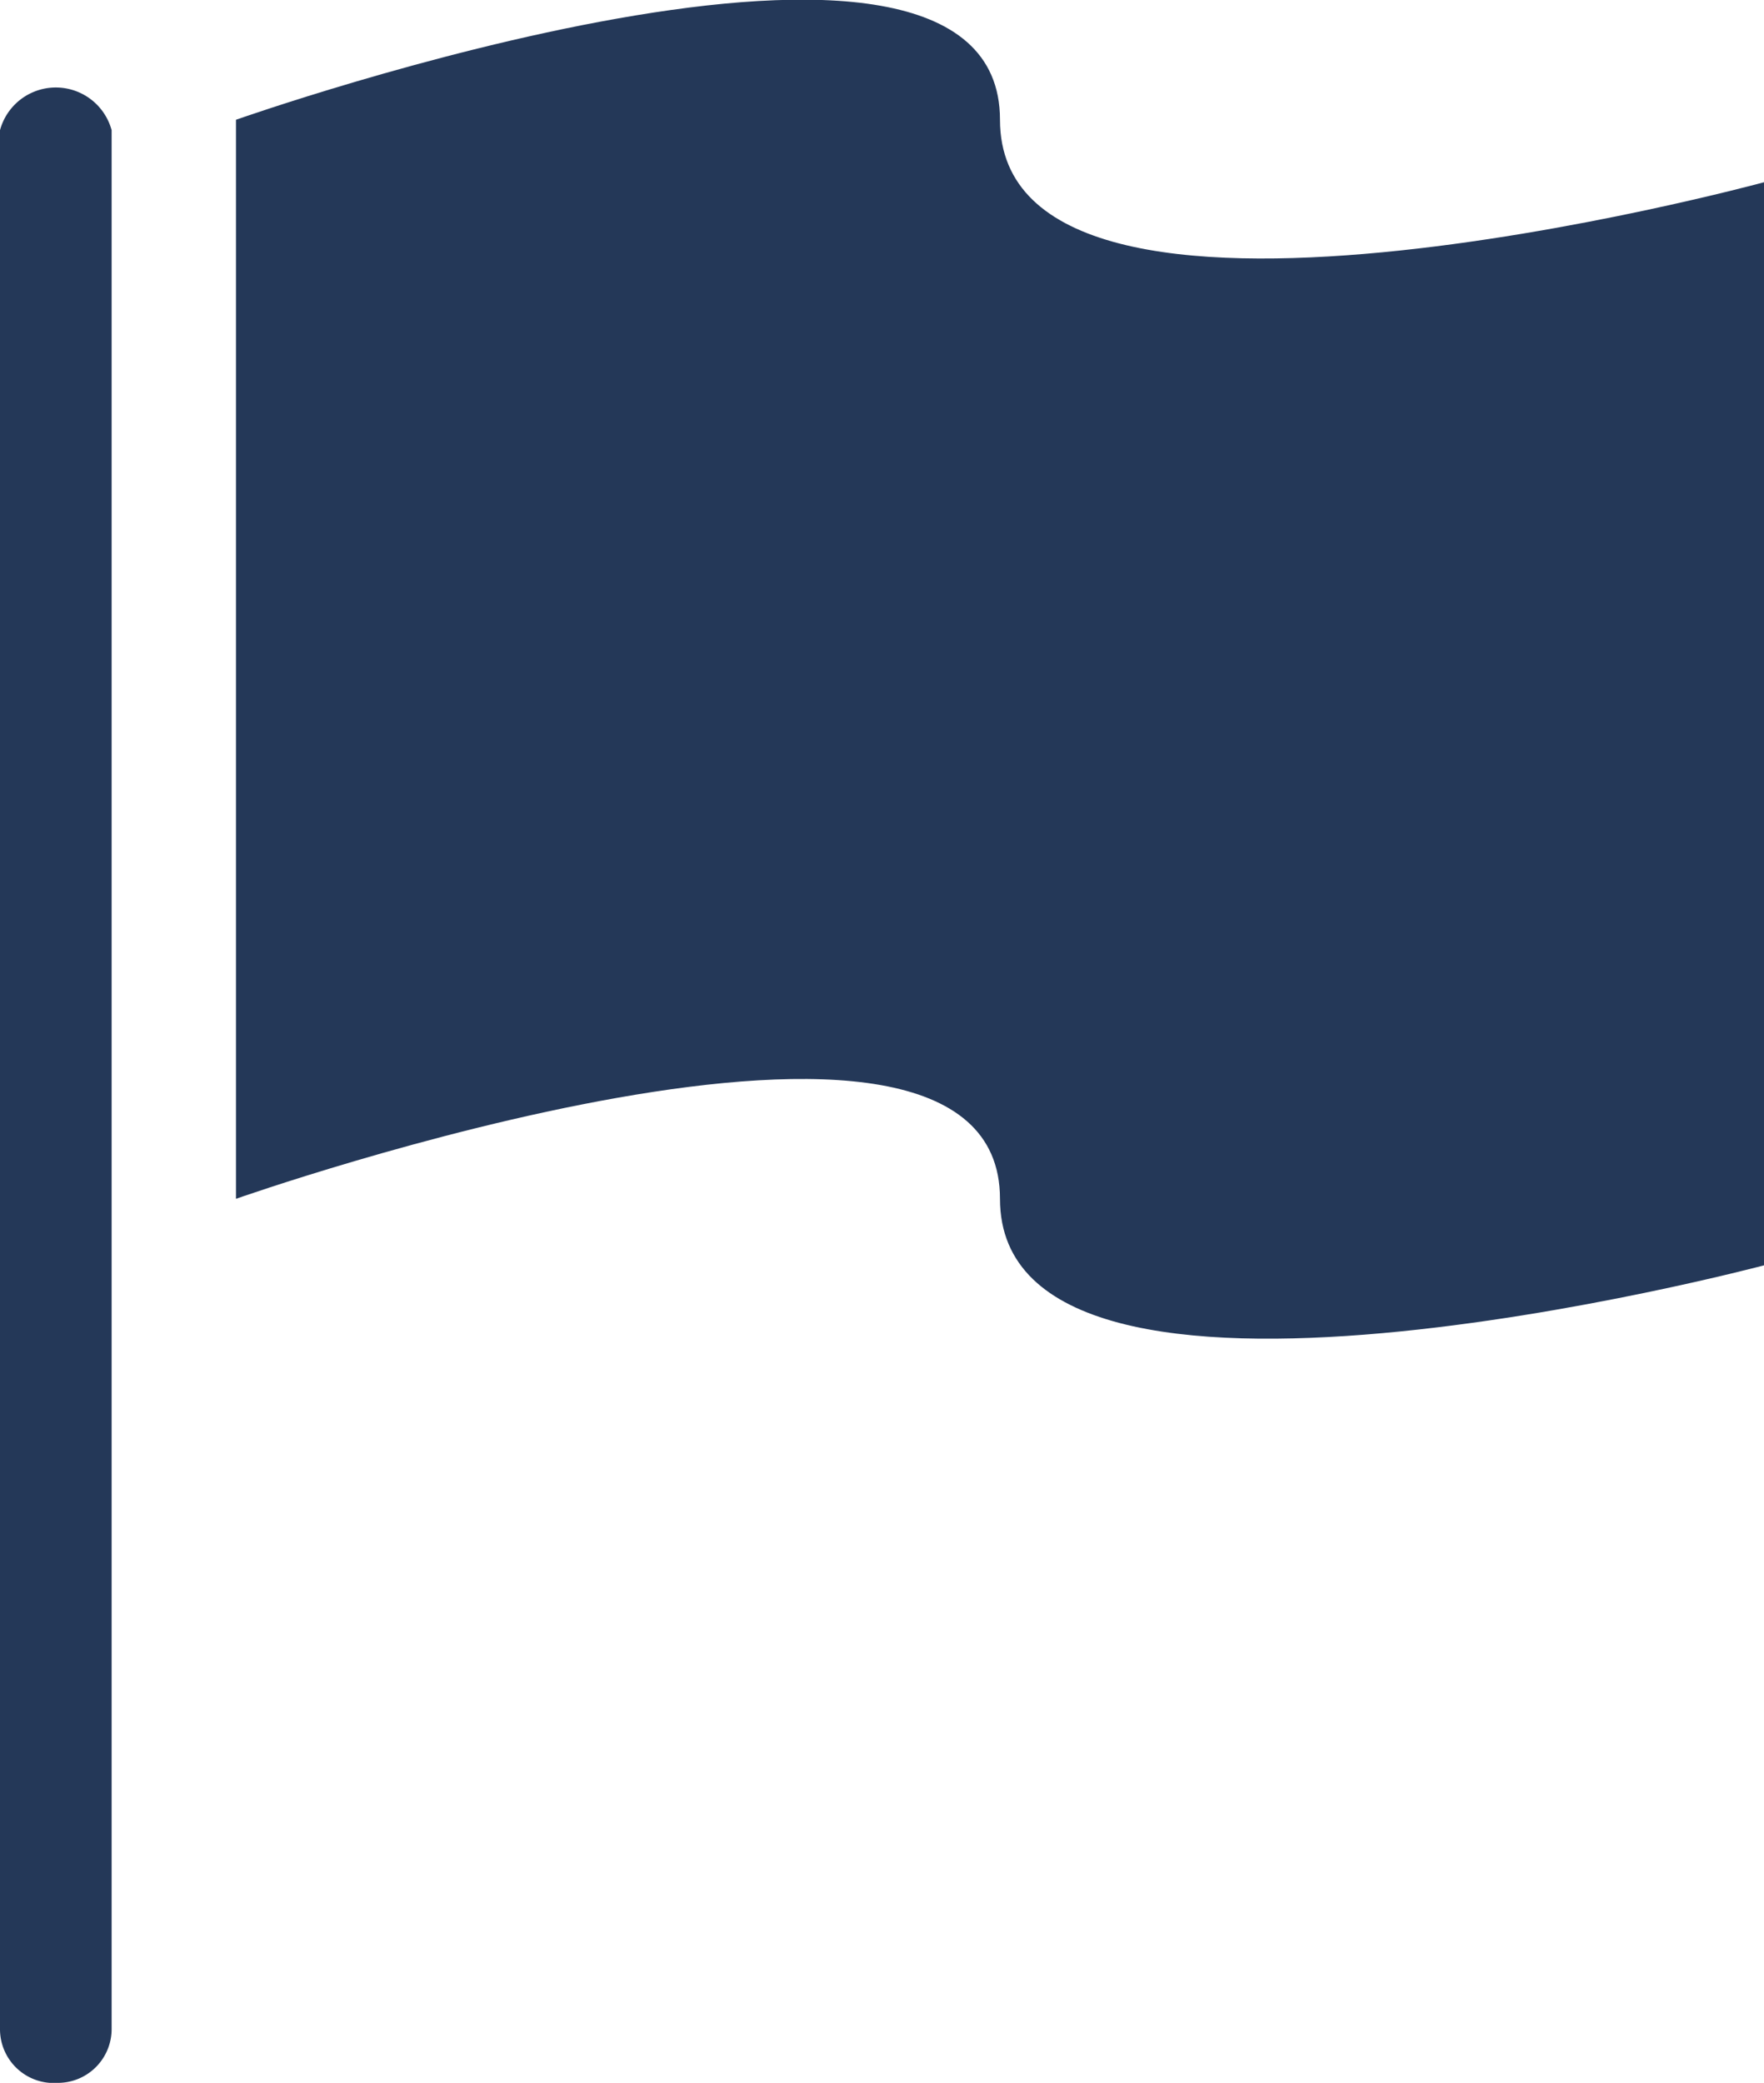 <svg xmlns="http://www.w3.org/2000/svg" viewBox="0 0 30.5 36"><defs><style>.cls-1{fill:#243858;}</style></defs><title>security-flag</title><g id="Layer_2" data-name="Layer 2"><g id="N700"><path class="cls-1" d="M1,36a.93.93,0,0,1-1-.93V2.25a1,1,0,0,1,1.93,0V35.07A.93.93,0,0,1,1,36Z"/><path class="cls-1" d="M30.5,3.15S17.29,6.74,17.29,2.07s-13.21,0-13.21,0V20.72s13.21-4.66,13.21,0S30.5,21.87,30.5,21.87Z"/></g></g></svg>